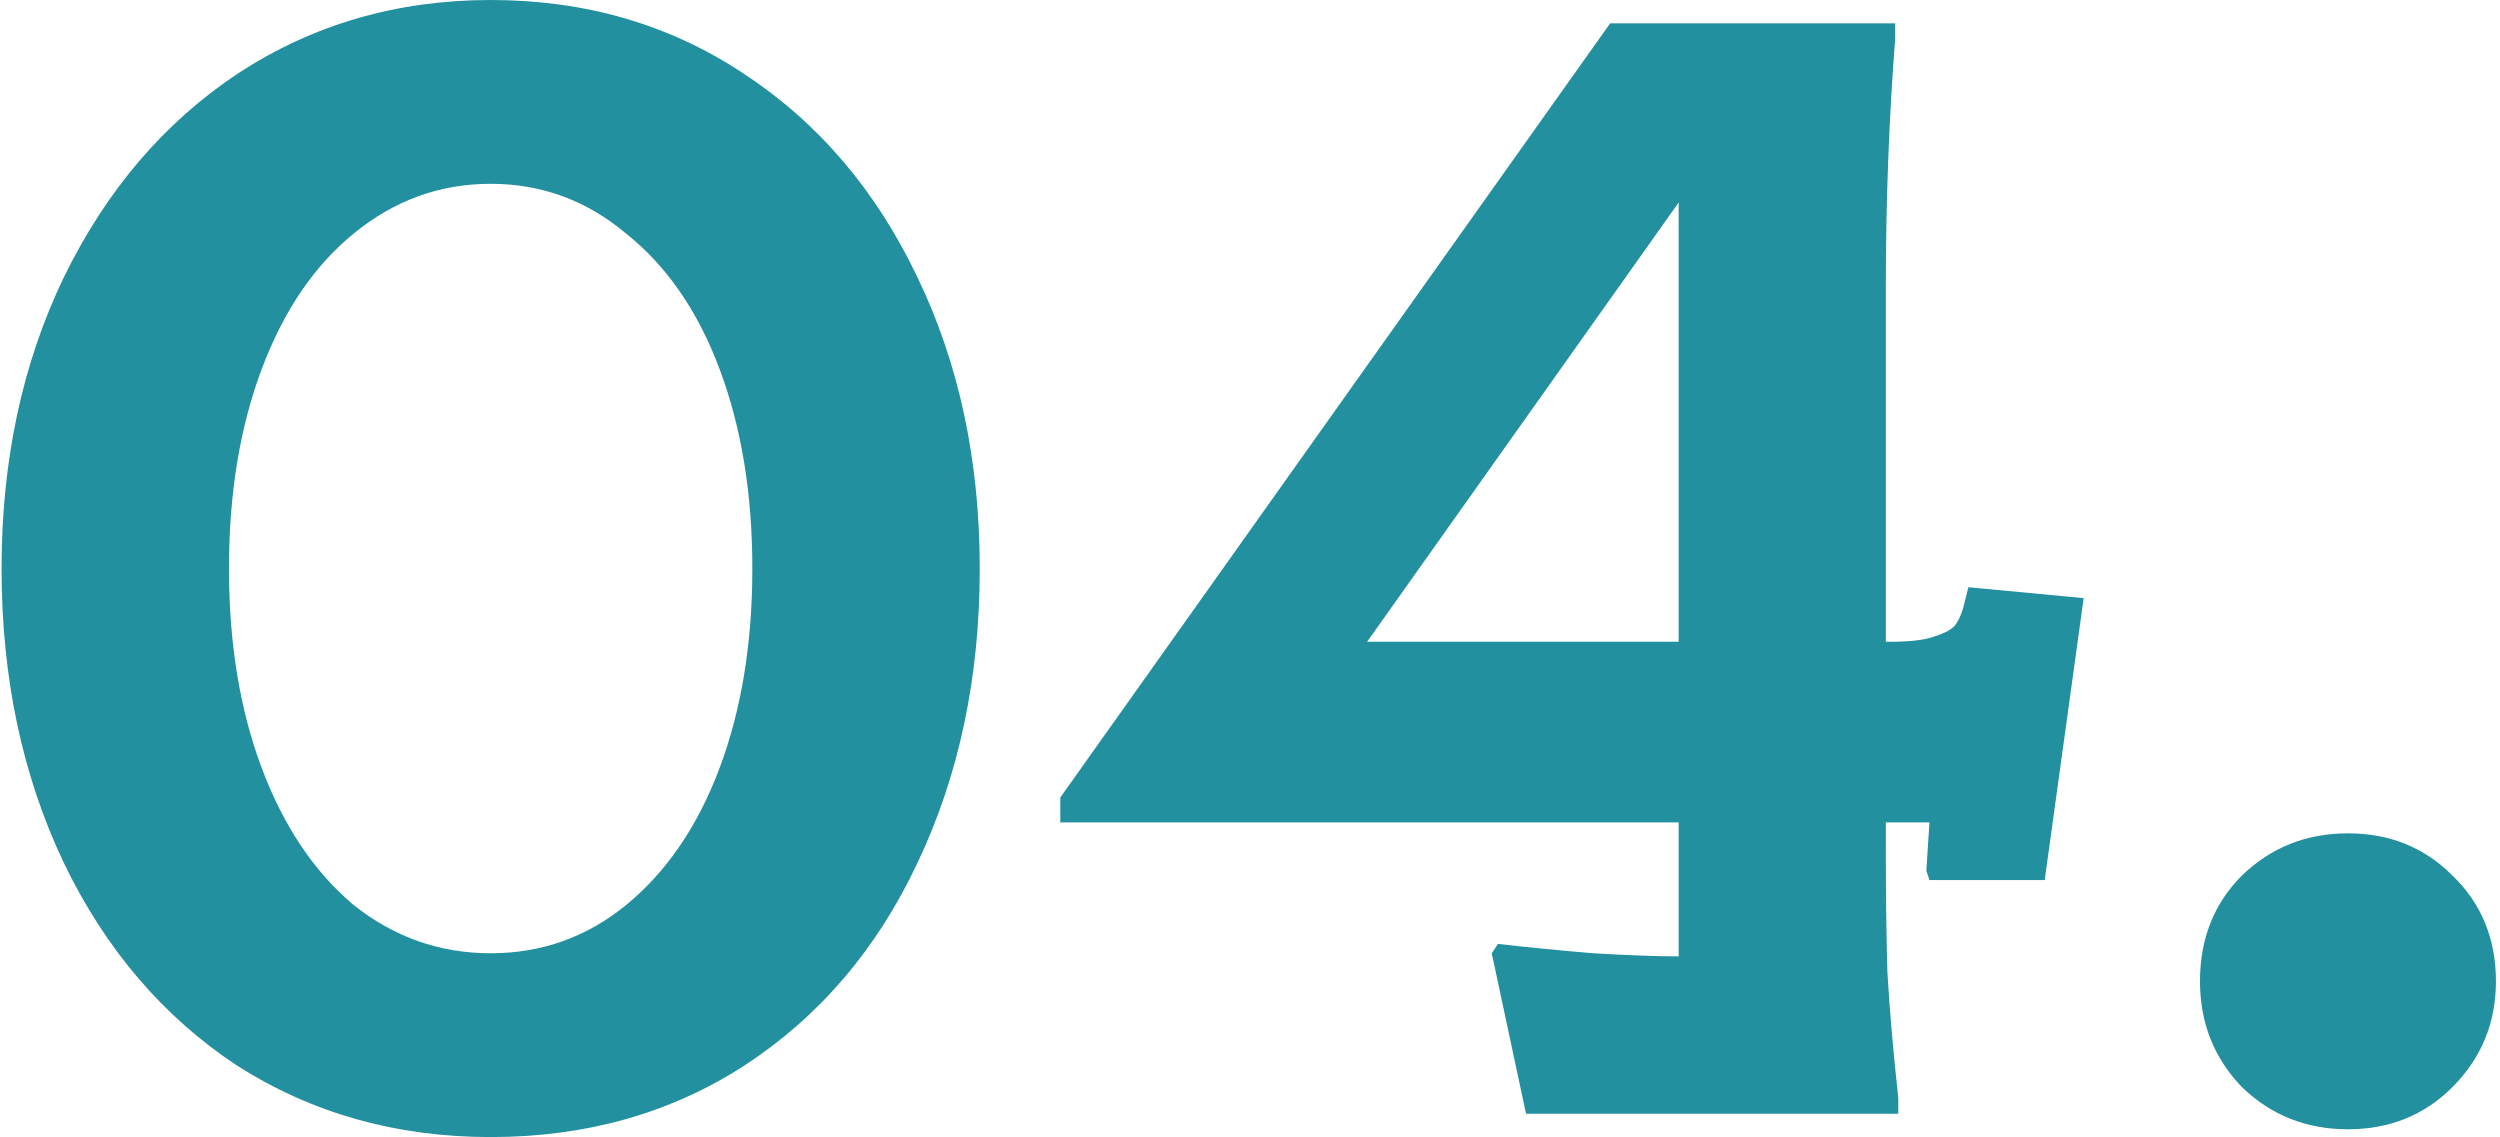 <?xml version="1.0" encoding="UTF-8"?> <svg xmlns="http://www.w3.org/2000/svg" width="321" height="146" viewBox="0 0 321 146" fill="none"><path d="M63 146C50.867 146 40 142.933 30.4 136.8C20.933 130.533 13.533 121.867 8.2 110.8C2.867 99.6 0.2 87 0.2 73C0.2 59.133 2.867 46.667 8.2 35.6C13.667 24.4 21.133 15.667 30.6 9.4C40.2 3.133 51 -6.67572e-06 63 -6.67572e-06C75.133 -6.67572e-06 85.933 3.133 95.4 9.4C105 15.667 112.467 24.4 117.8 35.6C123.133 46.667 125.8 59.133 125.8 73C125.8 87 123.133 99.6 117.8 110.8C112.6 121.867 105.2 130.533 95.6 136.8C86.133 142.933 75.267 146 63 146ZM63 122.4C69.533 122.4 75.333 120.333 80.4 116.2C85.6 111.933 89.6 106.067 92.4 98.6C95.2 91.133 96.6 82.6 96.6 73C96.6 63.4 95.2 54.867 92.4 47.4C89.6 39.933 85.6 34.133 80.4 30C75.333 25.733 69.533 23.6 63 23.6C56.467 23.6 50.6 25.733 45.4 30C40.333 34.133 36.4 39.933 33.6 47.4C30.8 54.867 29.4 63.4 29.4 73C29.4 82.6 30.8 91.133 33.6 98.6C36.4 106.067 40.333 111.933 45.4 116.2C50.6 120.333 56.467 122.4 63 122.4ZM191.541 122.4L192.341 121.2C195.807 121.6 199.874 122 204.541 122.4C209.207 122.667 212.874 122.8 215.541 122.8V105.6H136.141V102.4L206.741 3H243.341V5C242.541 15.267 242.141 25.933 242.141 37V82.4H242.741C245.141 82.4 246.941 82.2 248.141 81.8C249.474 81.4 250.407 80.933 250.941 80.4C251.474 79.733 251.874 78.867 252.141 77.8L252.741 75.4L267.541 76.8L262.541 113H247.741L247.341 111.8L247.741 105.6H242.141V109C242.141 114.733 242.207 120 242.341 124.8C242.607 129.467 243.074 134.867 243.741 141V143H195.941L191.541 122.4ZM215.541 82.4V26L175.541 82.4H215.541ZM301.478 145C296.145 145 291.611 143.2 287.878 139.6C284.278 135.867 282.478 131.333 282.478 126C282.478 120.533 284.278 116 287.878 112.4C291.611 108.8 296.145 107 301.478 107C306.811 107 311.278 108.8 314.878 112.4C318.611 116 320.478 120.533 320.478 126C320.478 131.333 318.611 135.867 314.878 139.6C311.278 143.2 306.811 145 301.478 145Z" fill="#22909E"></path></svg> 